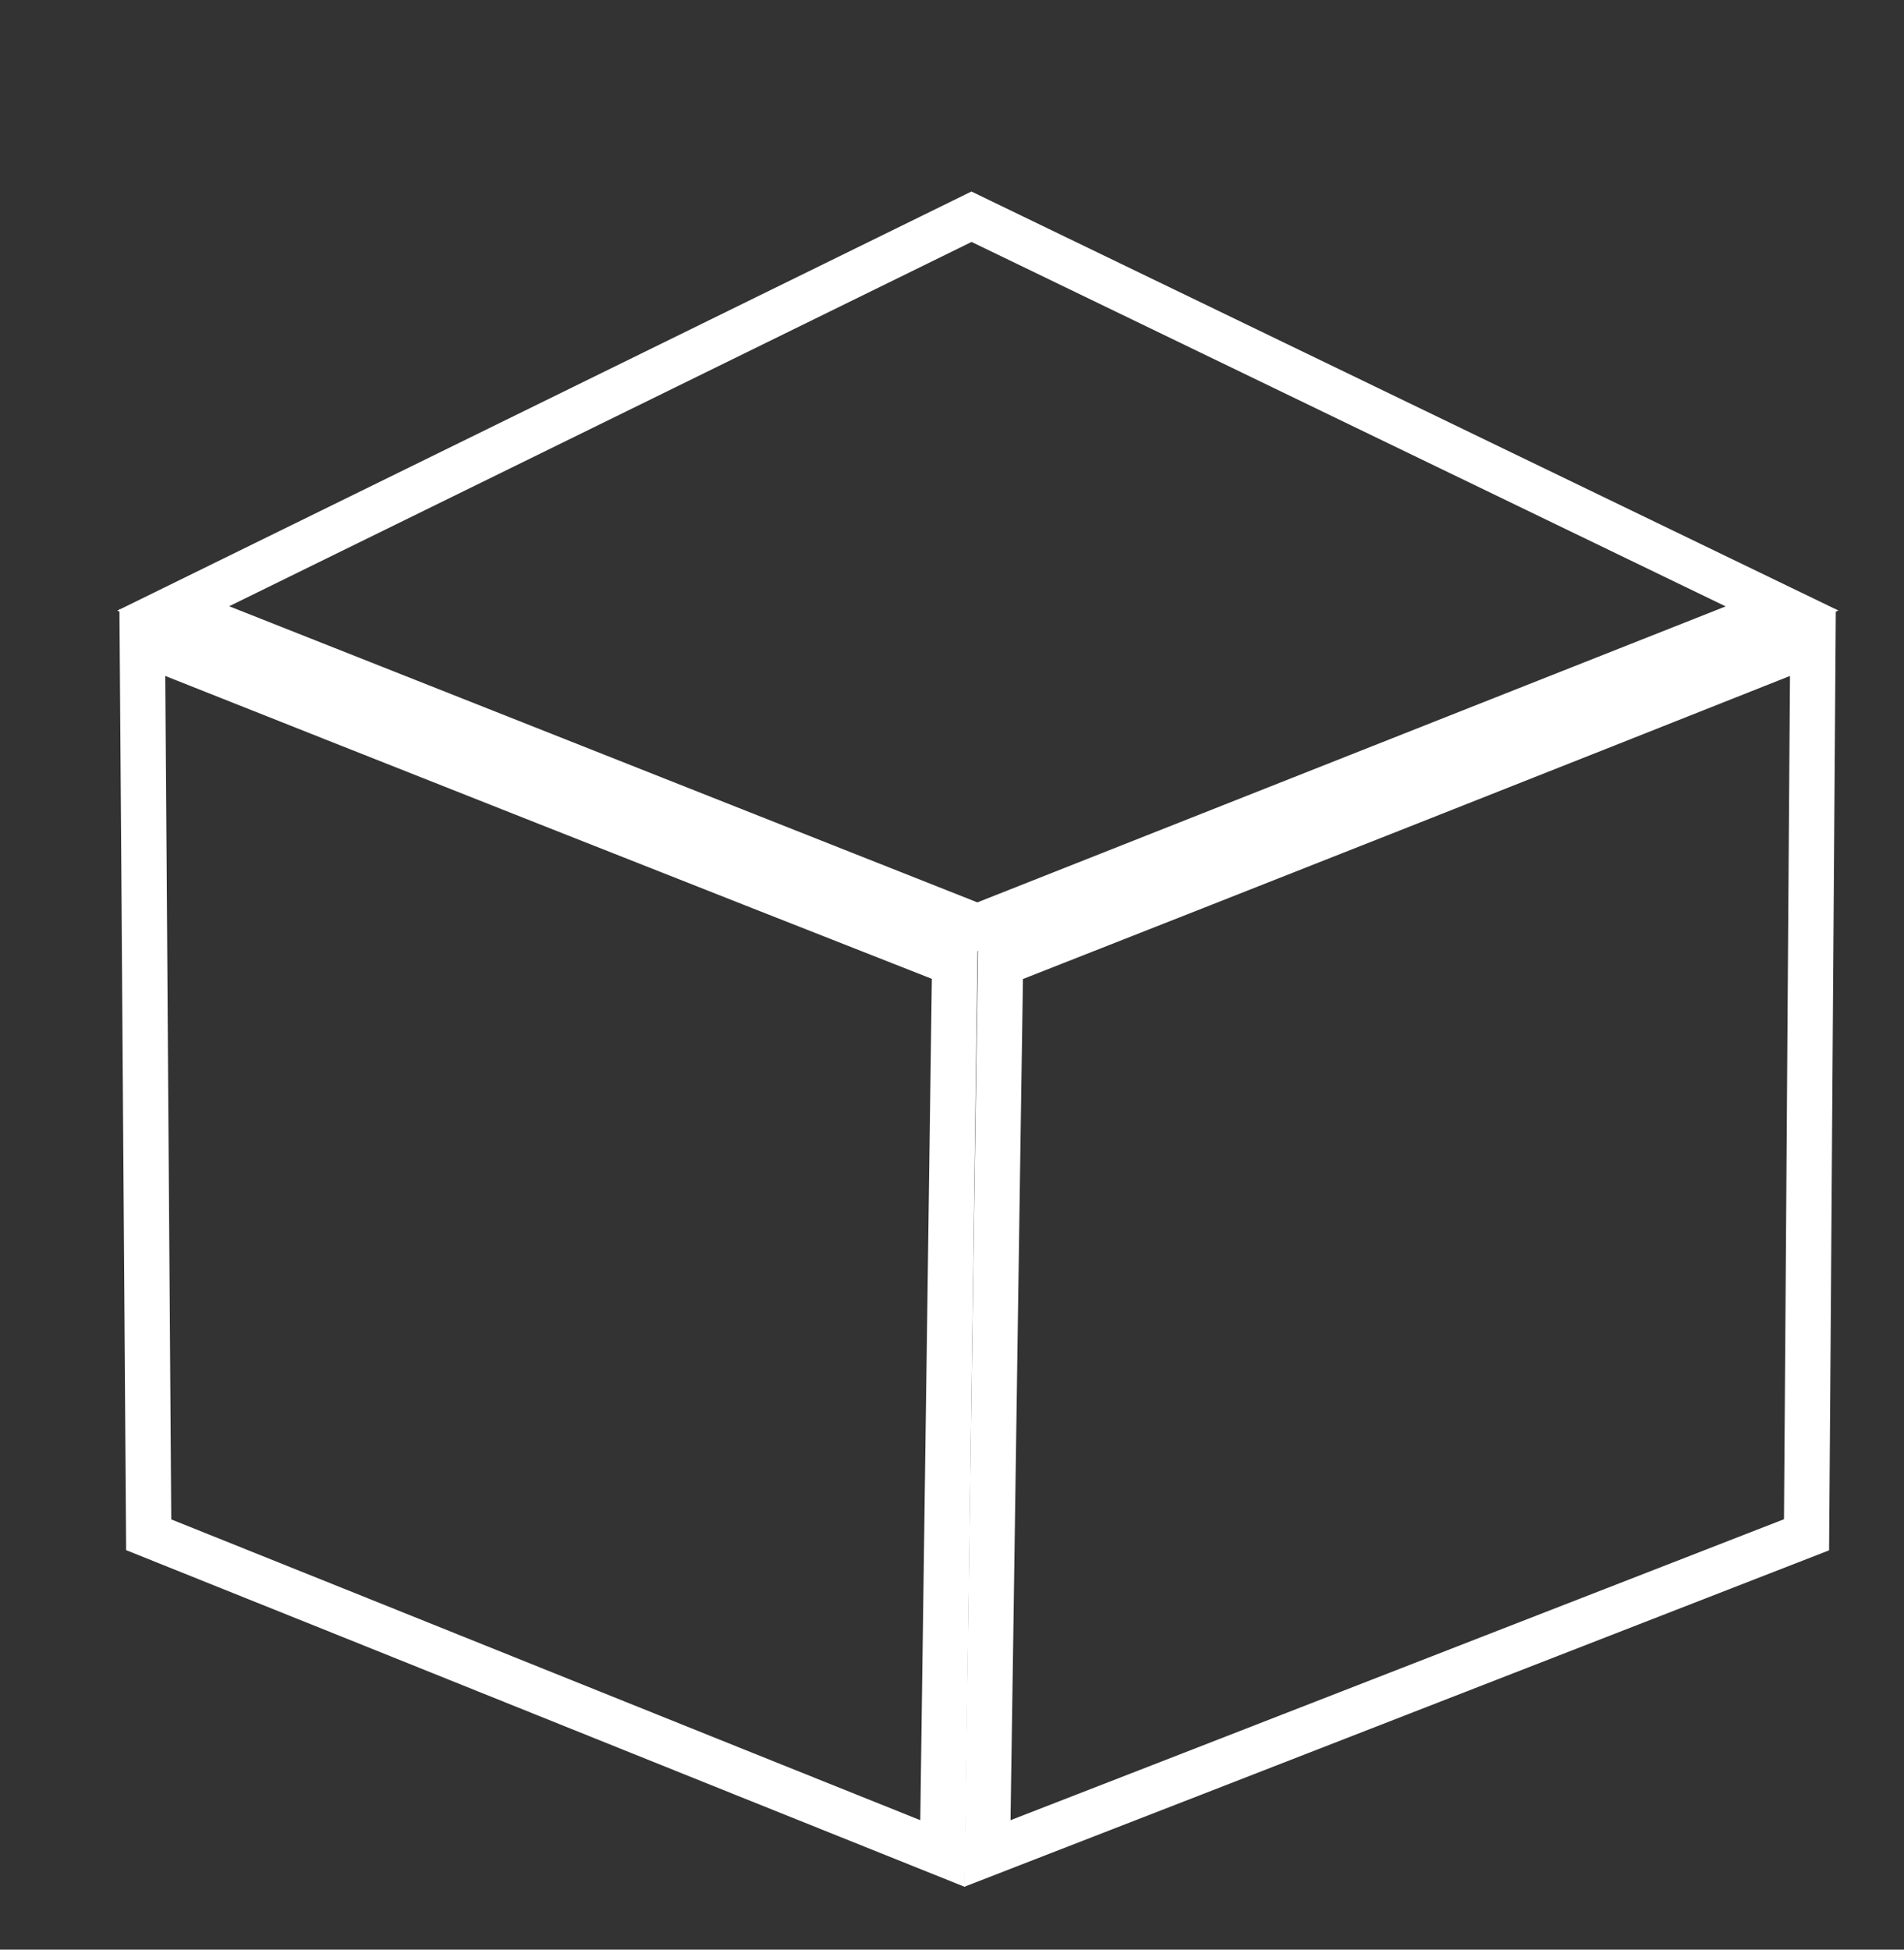 <?xml version="1.0" encoding="UTF-8"?>
<!-- Generator: Adobe Illustrator 27.8.0, SVG Export Plug-In . SVG Version: 6.00 Build 0)  -->
<svg xmlns="http://www.w3.org/2000/svg" xmlns:xlink="http://www.w3.org/1999/xlink" version="1.1" id="Layer_1" x="0px" y="0px" viewBox="0 0 42 43" style="enable-background:new 0 0 42 43;" xml:space="preserve">
<rect x="0" y="0" width="42" height="43" fill="#333333" stroke="none"/>
<style type="text/css">
	.st0{display:none;}
	.st1{display:inline;fill:none;stroke:#FFFFFF;stroke-miterlimit:10;}
	.st2{display:inline;fill:none;stroke:#FFFFFF;stroke-linecap:round;stroke-linejoin:round;stroke-miterlimit:10;}
	.st3{fill:none;stroke:#FFFFFF;stroke-miterlimit:10;}
</style>
<g class="st0">
	<circle class="st1" cx="34.37" cy="4.45" r="2.04"></circle>
	<circle class="st1" cx="43.49" cy="-2.84" r="2.04"></circle>
	<circle class="st1" cx="52.49" cy="0.78" r="2.04"></circle>
	<circle class="st1" cx="61.5" cy="-4.62" r="2.04"></circle>
	<line class="st1" x1="36.12" y1="3.4" x2="41.87" y2="-1.26"></line>
	<line class="st1" x1="45.23" y1="-1.77" x2="50.45" y2="0.38"></line>
	<line class="st1" x1="54.39" y1="0.04" x2="59.93" y2="-3.3"></line>
	<rect x="32.33" y="13.32" class="st2" width="4.09" height="9.35"></rect>
	<rect x="41.45" y="6.03" class="st2" width="4.09" height="16.64"></rect>
	<rect x="50.45" y="9.68" class="st2" width="4.09" height="13"></rect>
	<rect x="59.45" y="4.17" class="st2" width="4.09" height="18.51"></rect>
</g>
<polygon class="st3" points="3.82,13.42 21.43,4.78 39.31,13.42 21.56,20.44 "></polygon>
<path class="st3" d="M3.14,14.17c0.05,6.56,0.09,13.12,0.14,19.68c5.84,2.34,11.67,4.69,17.51,7.03c0.09-6.54,0.18-13.09,0.27-19.63  C15.08,18.9,9.11,16.54,3.14,14.17z"></path>
<path class="st3" d="M39.99,14.17c-0.05,6.56-0.09,13.12-0.14,19.68c-6.02,2.34-12.04,4.69-18.07,7.03  c0.1-6.54,0.19-13.09,0.29-19.63C28.05,18.9,34.02,16.54,39.99,14.17z"></path>
</svg>
